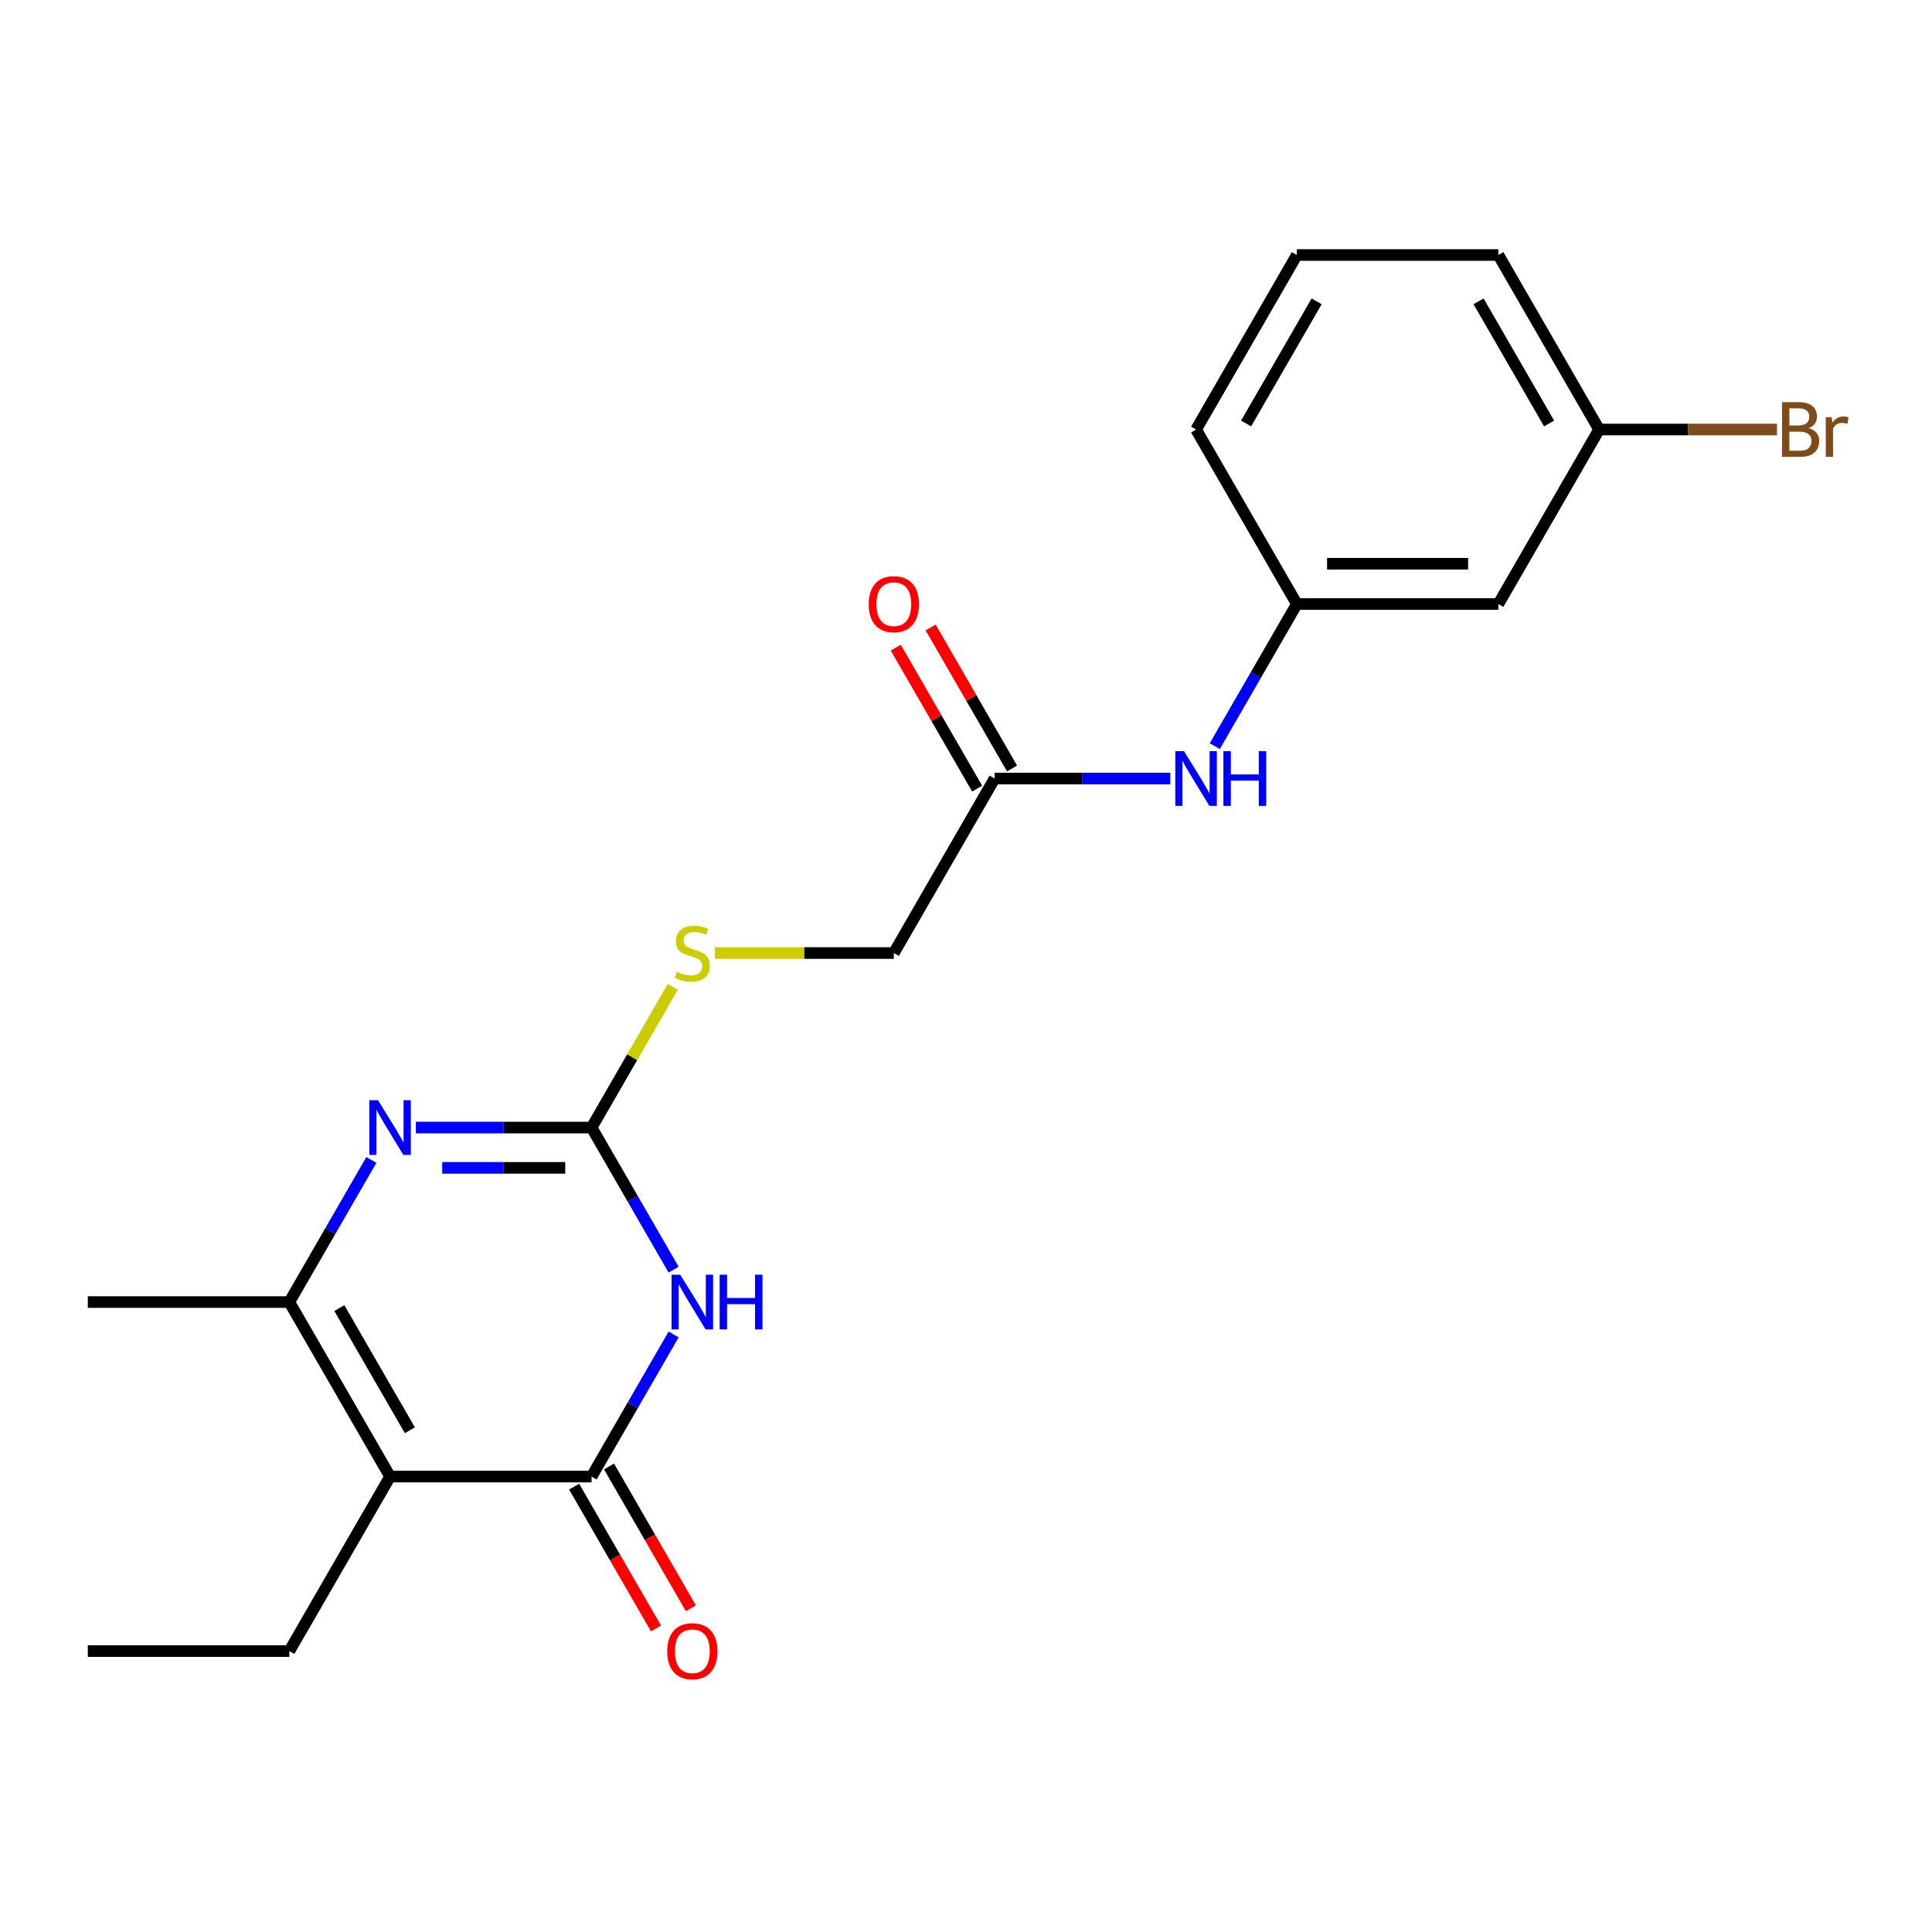 <?xml version='1.0' encoding='iso-8859-1'?>
<svg version='1.1' baseProfile='full'
              xmlns='http://www.w3.org/2000/svg'
                      xmlns:rdkit='http://www.rdkit.org/xml'
                      xmlns:xlink='http://www.w3.org/1999/xlink'
                  xml:space='preserve'
width='1000px' height='1000px' viewBox='0 0 1000 1000'>
<!-- END OF HEADER -->
<rect style='opacity:1.0;fill:#FFFFFF;stroke:none' width='1000' height='1000' x='0' y='0'> </rect>
<path class='bond-0' d='M 348.671,690.713 L 327.436,727.492' style='fill:none;fill-rule:evenodd;stroke:#0000FF;stroke-width:6px;stroke-linecap:butt;stroke-linejoin:miter;stroke-opacity:1' />
<path class='bond-0' d='M 327.436,727.492 L 306.202,764.271' style='fill:none;fill-rule:evenodd;stroke:#000000;stroke-width:6px;stroke-linecap:butt;stroke-linejoin:miter;stroke-opacity:1' />
<path class='bond-2' d='M 348.671,657.178 L 327.436,620.399' style='fill:none;fill-rule:evenodd;stroke:#0000FF;stroke-width:6px;stroke-linecap:butt;stroke-linejoin:miter;stroke-opacity:1' />
<path class='bond-2' d='M 327.436,620.399 L 306.202,583.62' style='fill:none;fill-rule:evenodd;stroke:#000000;stroke-width:6px;stroke-linecap:butt;stroke-linejoin:miter;stroke-opacity:1' />
<path class='bond-1' d='M 306.202,764.271 L 201.903,764.271' style='fill:none;fill-rule:evenodd;stroke:#000000;stroke-width:6px;stroke-linecap:butt;stroke-linejoin:miter;stroke-opacity:1' />
<path class='bond-8' d='M 297.169,769.486 L 318.357,806.185' style='fill:none;fill-rule:evenodd;stroke:#000000;stroke-width:6px;stroke-linecap:butt;stroke-linejoin:miter;stroke-opacity:1' />
<path class='bond-8' d='M 318.357,806.185 L 339.546,842.884' style='fill:none;fill-rule:evenodd;stroke:#FF0000;stroke-width:6px;stroke-linecap:butt;stroke-linejoin:miter;stroke-opacity:1' />
<path class='bond-8' d='M 315.234,759.057 L 336.423,795.756' style='fill:none;fill-rule:evenodd;stroke:#000000;stroke-width:6px;stroke-linecap:butt;stroke-linejoin:miter;stroke-opacity:1' />
<path class='bond-8' d='M 336.423,795.756 L 357.611,832.455' style='fill:none;fill-rule:evenodd;stroke:#FF0000;stroke-width:6px;stroke-linecap:butt;stroke-linejoin:miter;stroke-opacity:1' />
<path class='bond-13' d='M 201.903,764.271 L 149.753,854.597' style='fill:none;fill-rule:evenodd;stroke:#000000;stroke-width:6px;stroke-linecap:butt;stroke-linejoin:miter;stroke-opacity:1' />
<path class='bond-21' d='M 201.903,764.271 L 149.753,673.946' style='fill:none;fill-rule:evenodd;stroke:#000000;stroke-width:6px;stroke-linecap:butt;stroke-linejoin:miter;stroke-opacity:1' />
<path class='bond-21' d='M 212.146,740.293 L 175.641,677.065' style='fill:none;fill-rule:evenodd;stroke:#000000;stroke-width:6px;stroke-linecap:butt;stroke-linejoin:miter;stroke-opacity:1' />
<path class='bond-3' d='M 306.202,583.62 L 260.726,583.62' style='fill:none;fill-rule:evenodd;stroke:#000000;stroke-width:6px;stroke-linecap:butt;stroke-linejoin:miter;stroke-opacity:1' />
<path class='bond-3' d='M 260.726,583.62 L 215.25,583.62' style='fill:none;fill-rule:evenodd;stroke:#0000FF;stroke-width:6px;stroke-linecap:butt;stroke-linejoin:miter;stroke-opacity:1' />
<path class='bond-3' d='M 292.559,604.48 L 260.726,604.48' style='fill:none;fill-rule:evenodd;stroke:#000000;stroke-width:6px;stroke-linecap:butt;stroke-linejoin:miter;stroke-opacity:1' />
<path class='bond-3' d='M 260.726,604.48 L 228.893,604.48' style='fill:none;fill-rule:evenodd;stroke:#0000FF;stroke-width:6px;stroke-linecap:butt;stroke-linejoin:miter;stroke-opacity:1' />
<path class='bond-6' d='M 306.202,583.62 L 327.228,547.201' style='fill:none;fill-rule:evenodd;stroke:#000000;stroke-width:6px;stroke-linecap:butt;stroke-linejoin:miter;stroke-opacity:1' />
<path class='bond-6' d='M 327.228,547.201 L 348.255,510.782' style='fill:none;fill-rule:evenodd;stroke:#CCCC00;stroke-width:6px;stroke-linecap:butt;stroke-linejoin:miter;stroke-opacity:1' />
<path class='bond-4' d='M 192.222,600.388 L 170.988,637.167' style='fill:none;fill-rule:evenodd;stroke:#0000FF;stroke-width:6px;stroke-linecap:butt;stroke-linejoin:miter;stroke-opacity:1' />
<path class='bond-4' d='M 170.988,637.167 L 149.753,673.946' style='fill:none;fill-rule:evenodd;stroke:#000000;stroke-width:6px;stroke-linecap:butt;stroke-linejoin:miter;stroke-opacity:1' />
<path class='bond-15' d='M 149.753,673.946 L 45.455,673.946' style='fill:none;fill-rule:evenodd;stroke:#000000;stroke-width:6px;stroke-linecap:butt;stroke-linejoin:miter;stroke-opacity:1' />
<path class='bond-5' d='M 514.8,402.969 L 462.65,493.295' style='fill:none;fill-rule:evenodd;stroke:#000000;stroke-width:6px;stroke-linecap:butt;stroke-linejoin:miter;stroke-opacity:1' />
<path class='bond-7' d='M 514.8,402.969 L 560.275,402.969' style='fill:none;fill-rule:evenodd;stroke:#000000;stroke-width:6px;stroke-linecap:butt;stroke-linejoin:miter;stroke-opacity:1' />
<path class='bond-7' d='M 560.275,402.969 L 605.751,402.969' style='fill:none;fill-rule:evenodd;stroke:#0000FF;stroke-width:6px;stroke-linecap:butt;stroke-linejoin:miter;stroke-opacity:1' />
<path class='bond-11' d='M 523.832,397.754 L 502.771,361.275' style='fill:none;fill-rule:evenodd;stroke:#000000;stroke-width:6px;stroke-linecap:butt;stroke-linejoin:miter;stroke-opacity:1' />
<path class='bond-11' d='M 502.771,361.275 L 481.71,324.796' style='fill:none;fill-rule:evenodd;stroke:#FF0000;stroke-width:6px;stroke-linecap:butt;stroke-linejoin:miter;stroke-opacity:1' />
<path class='bond-11' d='M 505.767,408.184 L 484.706,371.705' style='fill:none;fill-rule:evenodd;stroke:#000000;stroke-width:6px;stroke-linecap:butt;stroke-linejoin:miter;stroke-opacity:1' />
<path class='bond-11' d='M 484.706,371.705 L 463.645,335.226' style='fill:none;fill-rule:evenodd;stroke:#FF0000;stroke-width:6px;stroke-linecap:butt;stroke-linejoin:miter;stroke-opacity:1' />
<path class='bond-12' d='M 370.039,493.295 L 416.345,493.295' style='fill:none;fill-rule:evenodd;stroke:#CCCC00;stroke-width:6px;stroke-linecap:butt;stroke-linejoin:miter;stroke-opacity:1' />
<path class='bond-12' d='M 416.345,493.295 L 462.65,493.295' style='fill:none;fill-rule:evenodd;stroke:#000000;stroke-width:6px;stroke-linecap:butt;stroke-linejoin:miter;stroke-opacity:1' />
<path class='bond-9' d='M 628.779,386.202 L 650.014,349.423' style='fill:none;fill-rule:evenodd;stroke:#0000FF;stroke-width:6px;stroke-linecap:butt;stroke-linejoin:miter;stroke-opacity:1' />
<path class='bond-9' d='M 650.014,349.423 L 671.248,312.644' style='fill:none;fill-rule:evenodd;stroke:#000000;stroke-width:6px;stroke-linecap:butt;stroke-linejoin:miter;stroke-opacity:1' />
<path class='bond-10' d='M 671.248,312.644 L 775.547,312.644' style='fill:none;fill-rule:evenodd;stroke:#000000;stroke-width:6px;stroke-linecap:butt;stroke-linejoin:miter;stroke-opacity:1' />
<path class='bond-10' d='M 686.893,291.784 L 759.902,291.784' style='fill:none;fill-rule:evenodd;stroke:#000000;stroke-width:6px;stroke-linecap:butt;stroke-linejoin:miter;stroke-opacity:1' />
<path class='bond-18' d='M 671.248,312.644 L 619.099,222.318' style='fill:none;fill-rule:evenodd;stroke:#000000;stroke-width:6px;stroke-linecap:butt;stroke-linejoin:miter;stroke-opacity:1' />
<path class='bond-14' d='M 775.547,312.644 L 827.696,222.318' style='fill:none;fill-rule:evenodd;stroke:#000000;stroke-width:6px;stroke-linecap:butt;stroke-linejoin:miter;stroke-opacity:1' />
<path class='bond-20' d='M 149.753,854.597 L 45.455,854.597' style='fill:none;fill-rule:evenodd;stroke:#000000;stroke-width:6px;stroke-linecap:butt;stroke-linejoin:miter;stroke-opacity:1' />
<path class='bond-16' d='M 827.696,222.318 L 873.732,222.318' style='fill:none;fill-rule:evenodd;stroke:#000000;stroke-width:6px;stroke-linecap:butt;stroke-linejoin:miter;stroke-opacity:1' />
<path class='bond-16' d='M 873.732,222.318 L 919.768,222.318' style='fill:none;fill-rule:evenodd;stroke:#7F4C19;stroke-width:6px;stroke-linecap:butt;stroke-linejoin:miter;stroke-opacity:1' />
<path class='bond-22' d='M 827.696,222.318 L 775.547,131.993' style='fill:none;fill-rule:evenodd;stroke:#000000;stroke-width:6px;stroke-linecap:butt;stroke-linejoin:miter;stroke-opacity:1' />
<path class='bond-22' d='M 801.809,219.199 L 765.304,155.972' style='fill:none;fill-rule:evenodd;stroke:#000000;stroke-width:6px;stroke-linecap:butt;stroke-linejoin:miter;stroke-opacity:1' />
<path class='bond-17' d='M 671.248,131.993 L 619.099,222.318' style='fill:none;fill-rule:evenodd;stroke:#000000;stroke-width:6px;stroke-linecap:butt;stroke-linejoin:miter;stroke-opacity:1' />
<path class='bond-17' d='M 681.491,155.972 L 644.986,219.199' style='fill:none;fill-rule:evenodd;stroke:#000000;stroke-width:6px;stroke-linecap:butt;stroke-linejoin:miter;stroke-opacity:1' />
<path class='bond-19' d='M 671.248,131.993 L 775.547,131.993' style='fill:none;fill-rule:evenodd;stroke:#000000;stroke-width:6px;stroke-linecap:butt;stroke-linejoin:miter;stroke-opacity:1' />
<path  class='atom-0' d='M 352.091 659.786
L 361.371 674.786
Q 362.291 676.266, 363.771 678.946
Q 365.251 681.626, 365.331 681.786
L 365.331 659.786
L 369.091 659.786
L 369.091 688.106
L 365.211 688.106
L 355.251 671.706
Q 354.091 669.786, 352.851 667.586
Q 351.651 665.386, 351.291 664.706
L 351.291 688.106
L 347.611 688.106
L 347.611 659.786
L 352.091 659.786
' fill='#0000FF'/>
<path  class='atom-0' d='M 372.491 659.786
L 376.331 659.786
L 376.331 671.826
L 390.811 671.826
L 390.811 659.786
L 394.651 659.786
L 394.651 688.106
L 390.811 688.106
L 390.811 675.026
L 376.331 675.026
L 376.331 688.106
L 372.491 688.106
L 372.491 659.786
' fill='#0000FF'/>
<path  class='atom-4' d='M 195.643 569.46
L 204.923 584.46
Q 205.843 585.94, 207.323 588.62
Q 208.803 591.3, 208.883 591.46
L 208.883 569.46
L 212.643 569.46
L 212.643 597.78
L 208.763 597.78
L 198.803 581.38
Q 197.643 579.46, 196.403 577.26
Q 195.203 575.06, 194.843 574.38
L 194.843 597.78
L 191.163 597.78
L 191.163 569.46
L 195.643 569.46
' fill='#0000FF'/>
<path  class='atom-7' d='M 350.351 503.015
Q 350.671 503.135, 351.991 503.695
Q 353.311 504.255, 354.751 504.615
Q 356.231 504.935, 357.671 504.935
Q 360.351 504.935, 361.911 503.655
Q 363.471 502.335, 363.471 500.055
Q 363.471 498.495, 362.671 497.535
Q 361.911 496.575, 360.711 496.055
Q 359.511 495.535, 357.511 494.935
Q 354.991 494.175, 353.471 493.455
Q 351.991 492.735, 350.911 491.215
Q 349.871 489.695, 349.871 487.135
Q 349.871 483.575, 352.271 481.375
Q 354.711 479.175, 359.511 479.175
Q 362.791 479.175, 366.511 480.735
L 365.591 483.815
Q 362.191 482.415, 359.631 482.415
Q 356.871 482.415, 355.351 483.575
Q 353.831 484.695, 353.871 486.655
Q 353.871 488.175, 354.631 489.095
Q 355.431 490.015, 356.551 490.535
Q 357.711 491.055, 359.631 491.655
Q 362.191 492.455, 363.711 493.255
Q 365.231 494.055, 366.311 495.695
Q 367.431 497.295, 367.431 500.055
Q 367.431 503.975, 364.791 506.095
Q 362.191 508.175, 357.831 508.175
Q 355.311 508.175, 353.391 507.615
Q 351.511 507.095, 349.271 506.175
L 350.351 503.015
' fill='#CCCC00'/>
<path  class='atom-8' d='M 612.839 388.809
L 622.119 403.809
Q 623.039 405.289, 624.519 407.969
Q 625.999 410.649, 626.079 410.809
L 626.079 388.809
L 629.839 388.809
L 629.839 417.129
L 625.959 417.129
L 615.999 400.729
Q 614.839 398.809, 613.599 396.609
Q 612.399 394.409, 612.039 393.729
L 612.039 417.129
L 608.359 417.129
L 608.359 388.809
L 612.839 388.809
' fill='#0000FF'/>
<path  class='atom-8' d='M 633.239 388.809
L 637.079 388.809
L 637.079 400.849
L 651.559 400.849
L 651.559 388.809
L 655.399 388.809
L 655.399 417.129
L 651.559 417.129
L 651.559 404.049
L 637.079 404.049
L 637.079 417.129
L 633.239 417.129
L 633.239 388.809
' fill='#0000FF'/>
<path  class='atom-9' d='M 345.351 854.677
Q 345.351 847.877, 348.711 844.077
Q 352.071 840.277, 358.351 840.277
Q 364.631 840.277, 367.991 844.077
Q 371.351 847.877, 371.351 854.677
Q 371.351 861.557, 367.951 865.477
Q 364.551 869.357, 358.351 869.357
Q 352.111 869.357, 348.711 865.477
Q 345.351 861.597, 345.351 854.677
M 358.351 866.157
Q 362.671 866.157, 364.991 863.277
Q 367.351 860.357, 367.351 854.677
Q 367.351 849.117, 364.991 846.317
Q 362.671 843.477, 358.351 843.477
Q 354.031 843.477, 351.671 846.277
Q 349.351 849.077, 349.351 854.677
Q 349.351 860.397, 351.671 863.277
Q 354.031 866.157, 358.351 866.157
' fill='#FF0000'/>
<path  class='atom-12' d='M 449.65 312.724
Q 449.65 305.924, 453.01 302.124
Q 456.37 298.324, 462.65 298.324
Q 468.93 298.324, 472.29 302.124
Q 475.65 305.924, 475.65 312.724
Q 475.65 319.604, 472.25 323.524
Q 468.85 327.404, 462.65 327.404
Q 456.41 327.404, 453.01 323.524
Q 449.65 319.644, 449.65 312.724
M 462.65 324.204
Q 466.97 324.204, 469.29 321.324
Q 471.65 318.404, 471.65 312.724
Q 471.65 307.164, 469.29 304.364
Q 466.97 301.524, 462.65 301.524
Q 458.33 301.524, 455.97 304.324
Q 453.65 307.124, 453.65 312.724
Q 453.65 318.444, 455.97 321.324
Q 458.33 324.204, 462.65 324.204
' fill='#FF0000'/>
<path  class='atom-17' d='M 936.135 221.598
Q 938.855 222.358, 940.215 224.038
Q 941.615 225.678, 941.615 228.118
Q 941.615 232.038, 939.095 234.278
Q 936.615 236.478, 931.895 236.478
L 922.375 236.478
L 922.375 208.158
L 930.735 208.158
Q 935.575 208.158, 938.015 210.118
Q 940.455 212.078, 940.455 215.678
Q 940.455 219.958, 936.135 221.598
M 926.175 211.358
L 926.175 220.238
L 930.735 220.238
Q 933.535 220.238, 934.975 219.118
Q 936.455 217.958, 936.455 215.678
Q 936.455 211.358, 930.735 211.358
L 926.175 211.358
M 931.895 233.278
Q 934.655 233.278, 936.135 231.958
Q 937.615 230.638, 937.615 228.118
Q 937.615 225.798, 935.975 224.638
Q 934.375 223.438, 931.295 223.438
L 926.175 223.438
L 926.175 233.278
L 931.895 233.278
' fill='#7F4C19'/>
<path  class='atom-17' d='M 948.055 215.918
L 948.495 218.758
Q 950.655 215.558, 954.175 215.558
Q 955.295 215.558, 956.815 215.958
L 956.215 219.318
Q 954.495 218.918, 953.535 218.918
Q 951.855 218.918, 950.735 219.598
Q 949.655 220.238, 948.775 221.798
L 948.775 236.478
L 945.015 236.478
L 945.015 215.918
L 948.055 215.918
' fill='#7F4C19'/>
</svg>

